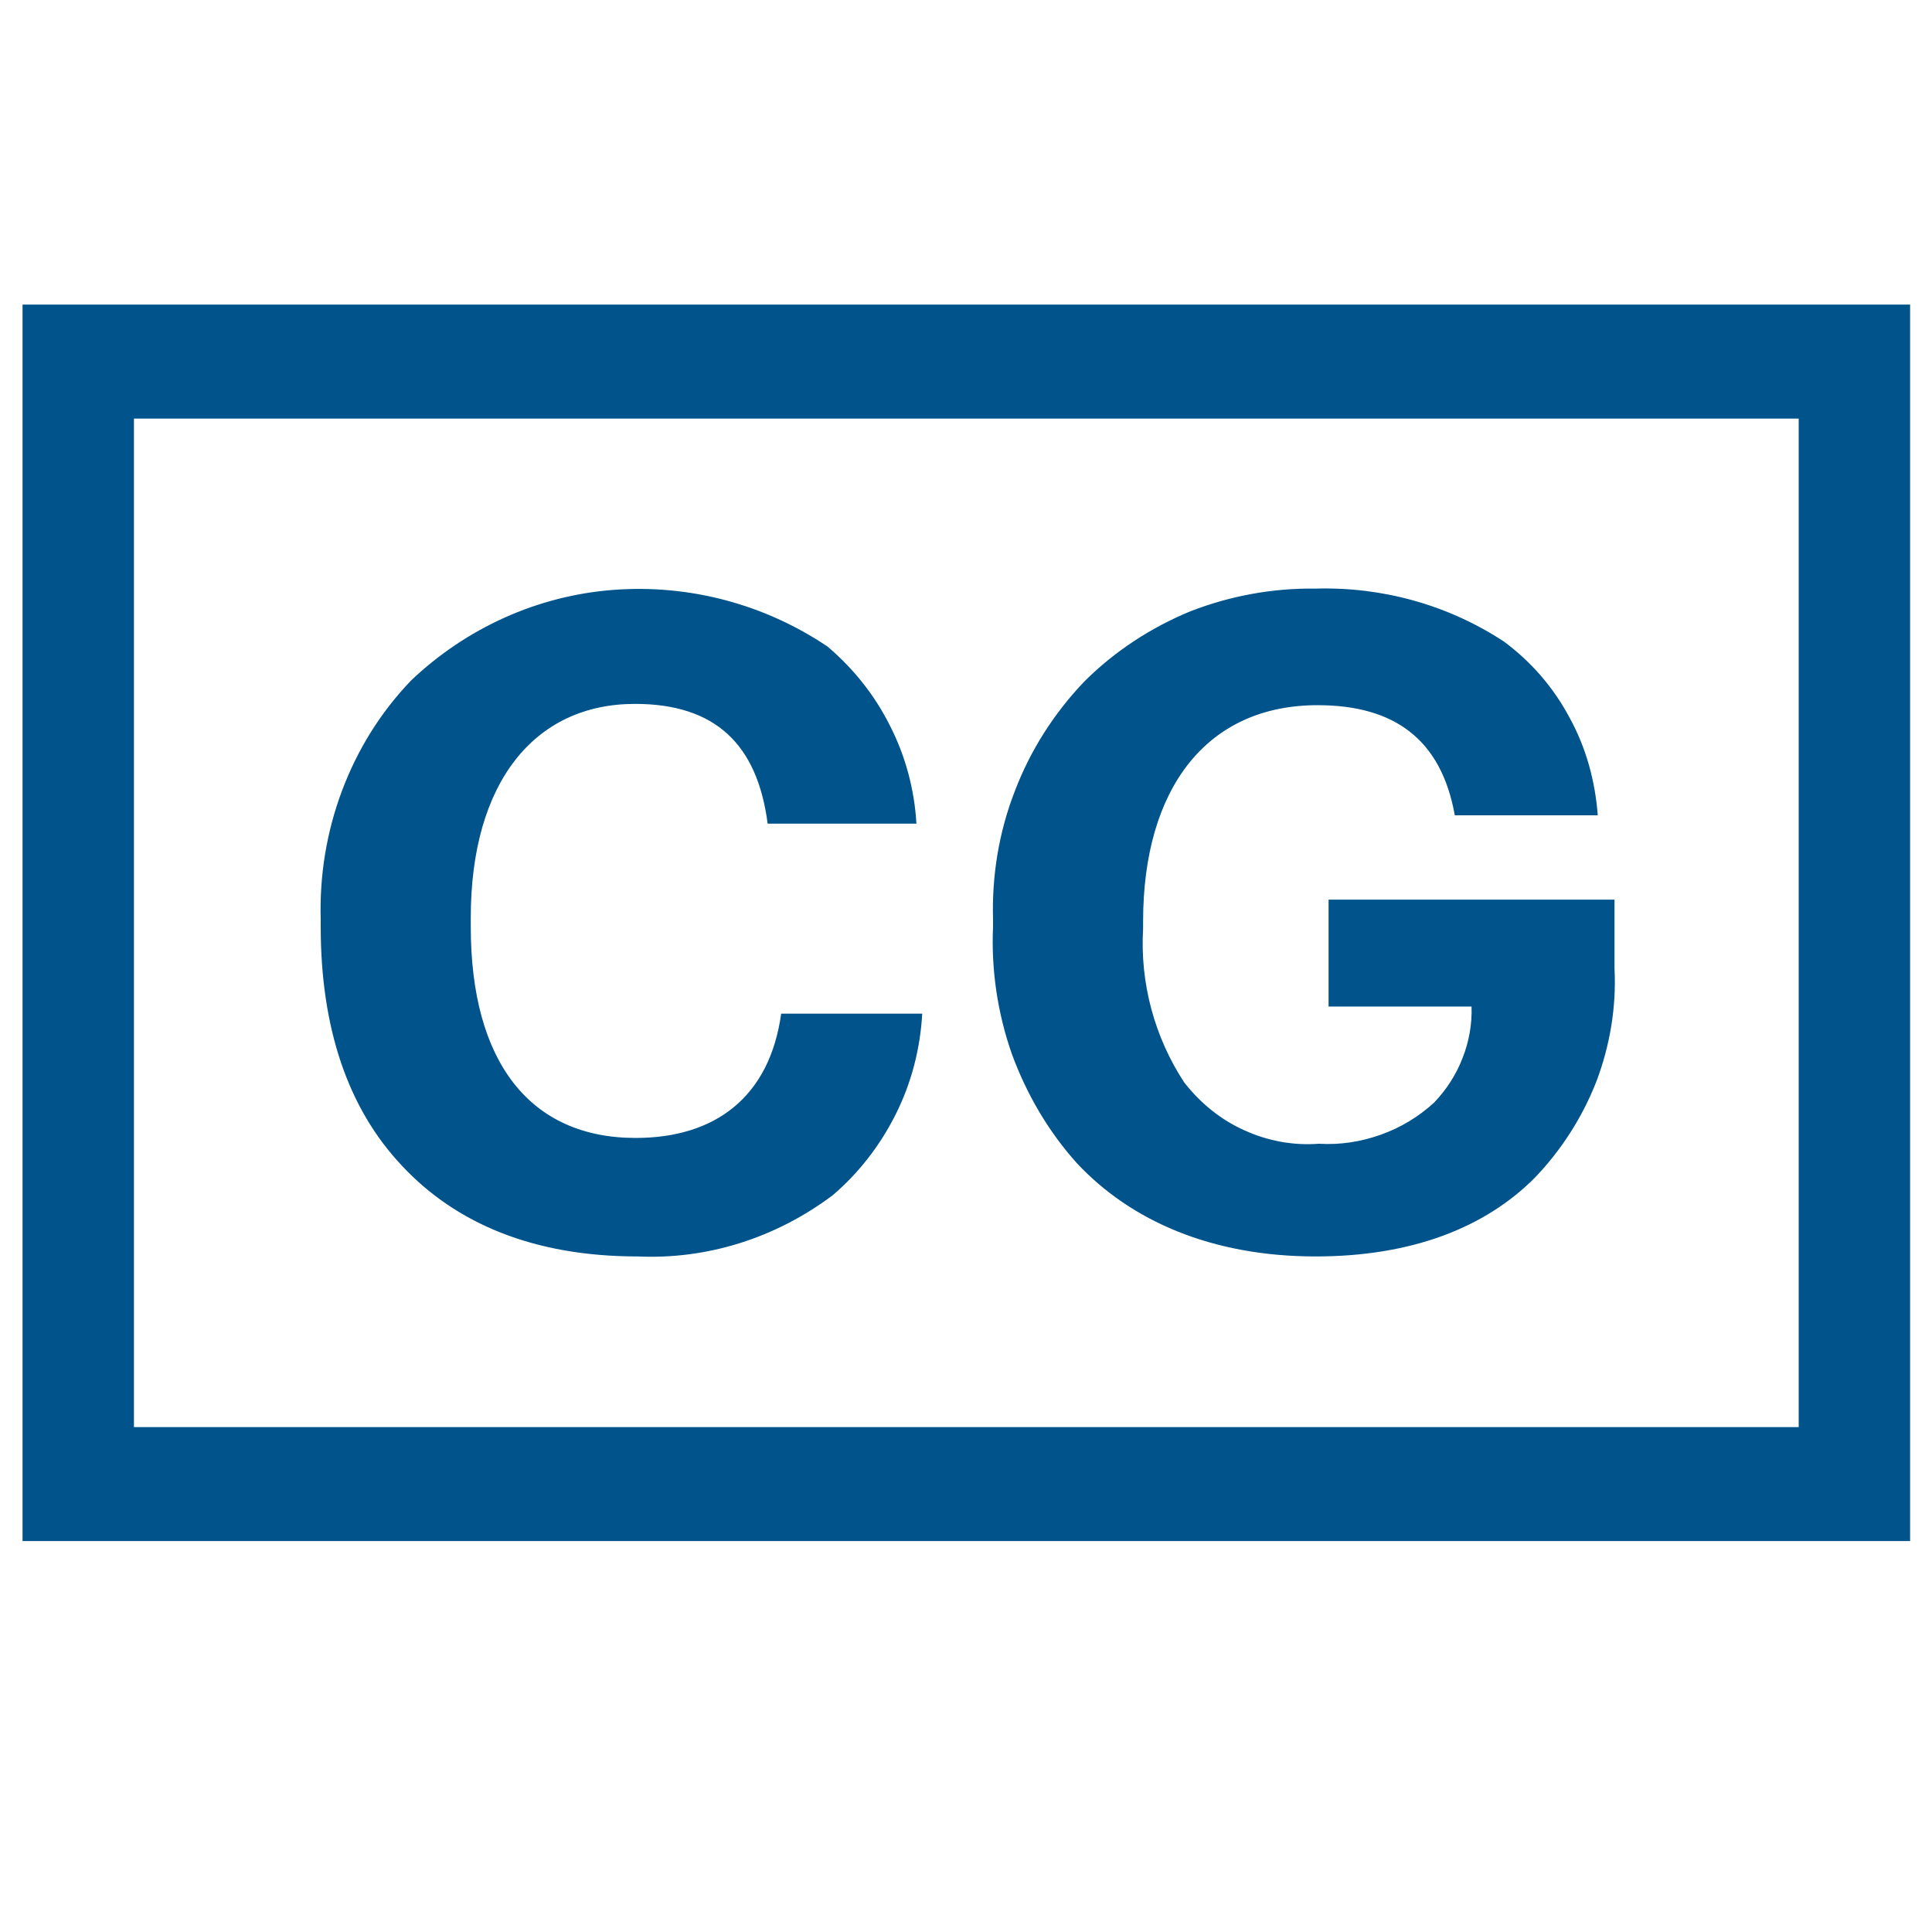 <?xml version="1.0" encoding="UTF-8"?>
<!DOCTYPE svg PUBLIC "-//W3C//DTD SVG 1.1//EN" "http://www.w3.org/Graphics/SVG/1.1/DTD/svg11.dtd">
<!-- Creator: CorelDRAW -->
<svg xmlns="http://www.w3.org/2000/svg" xml:space="preserve" width="30px" height="30px" version="1.1" style="shape-rendering:geometricPrecision; text-rendering:geometricPrecision; image-rendering:optimizeQuality; fill-rule:evenodd; clip-rule:evenodd"
viewBox="0 0 30 30"
 xmlns:xlink="http://www.w3.org/1999/xlink"
 xmlns:xodm="http://www.corel.com/coreldraw/odm/2003"
 enable-background="new 0 0 197 30">
 <defs>
  <style type="text/css">
   <![CDATA[
    .fil0 {fill:#00538B;fill-rule:nonzero}
   ]]>
  </style>
 </defs>
 <g id="Слой_x0020_1">
  <g id="_1646302149424">
   <path class="fil0" d="M9.9 19.51c1.09,0.05 2.15,-0.29 3.03,-0.95 0.41,-0.35 0.74,-0.78 0.98,-1.26 0.24,-0.48 0.38,-1.01 0.41,-1.56l-2.19 0c-0.18,1.3 -1.03,1.93 -2.26,1.93 -1.64,0 -2.56,-1.18 -2.56,-3.28l0 -0.14c0,-2.1 0.99,-3.32 2.55,-3.32 1.25,0 1.9,0.63 2.06,1.86l2.31 0c-0.03,-0.53 -0.17,-1.05 -0.41,-1.52 -0.24,-0.48 -0.57,-0.89 -0.97,-1.23 -0.98,-0.66 -2.15,-0.97 -3.33,-0.88 -1.17,0.09 -2.28,0.59 -3.14,1.41 -0.47,0.49 -0.83,1.07 -1.07,1.71 -0.24,0.64 -0.35,1.32 -0.33,2l0 0.11c0,1.57 0.42,2.82 1.26,3.71 0.84,0.9 2.05,1.41 3.66,1.41zm10.53 0c1.48,0 2.63,-0.44 3.41,-1.23 0.41,-0.43 0.73,-0.93 0.95,-1.49 0.21,-0.56 0.31,-1.15 0.28,-1.75l0 -1.07 -4.44 0 0 1.66 2.22 0c0.01,0.27 -0.04,0.55 -0.14,0.8 -0.1,0.26 -0.25,0.49 -0.44,0.69 -0.24,0.22 -0.52,0.39 -0.83,0.5 -0.31,0.11 -0.63,0.16 -0.96,0.14 -0.39,0.03 -0.79,-0.04 -1.16,-0.21 -0.36,-0.16 -0.68,-0.42 -0.93,-0.74 -0.46,-0.7 -0.69,-1.54 -0.64,-2.39l0 -0.11c0,-2.07 0.99,-3.36 2.71,-3.36 1.19,0 1.92,0.53 2.13,1.71l2.22 0c-0.04,-0.53 -0.18,-1.05 -0.44,-1.52 -0.25,-0.47 -0.6,-0.87 -1.02,-1.18 -0.87,-0.57 -1.89,-0.85 -2.92,-0.82 -0.66,-0.01 -1.32,0.11 -1.94,0.35 -0.61,0.25 -1.18,0.62 -1.65,1.09 -0.47,0.49 -0.84,1.07 -1.08,1.7 -0.25,0.64 -0.36,1.32 -0.34,2l0 0.11c-0.03,0.67 0.07,1.34 0.29,1.97 0.23,0.63 0.57,1.21 1.01,1.7 0.84,0.9 2.1,1.45 3.71,1.45zm-20.08 -14.78l0 19.2 29.31 0 0 -19.2 -29.31 0zm27.58 17.43l-25.85 0 0 -15.66 25.85 0 0 15.66z"/>
  </g>
 </g>
</svg>
